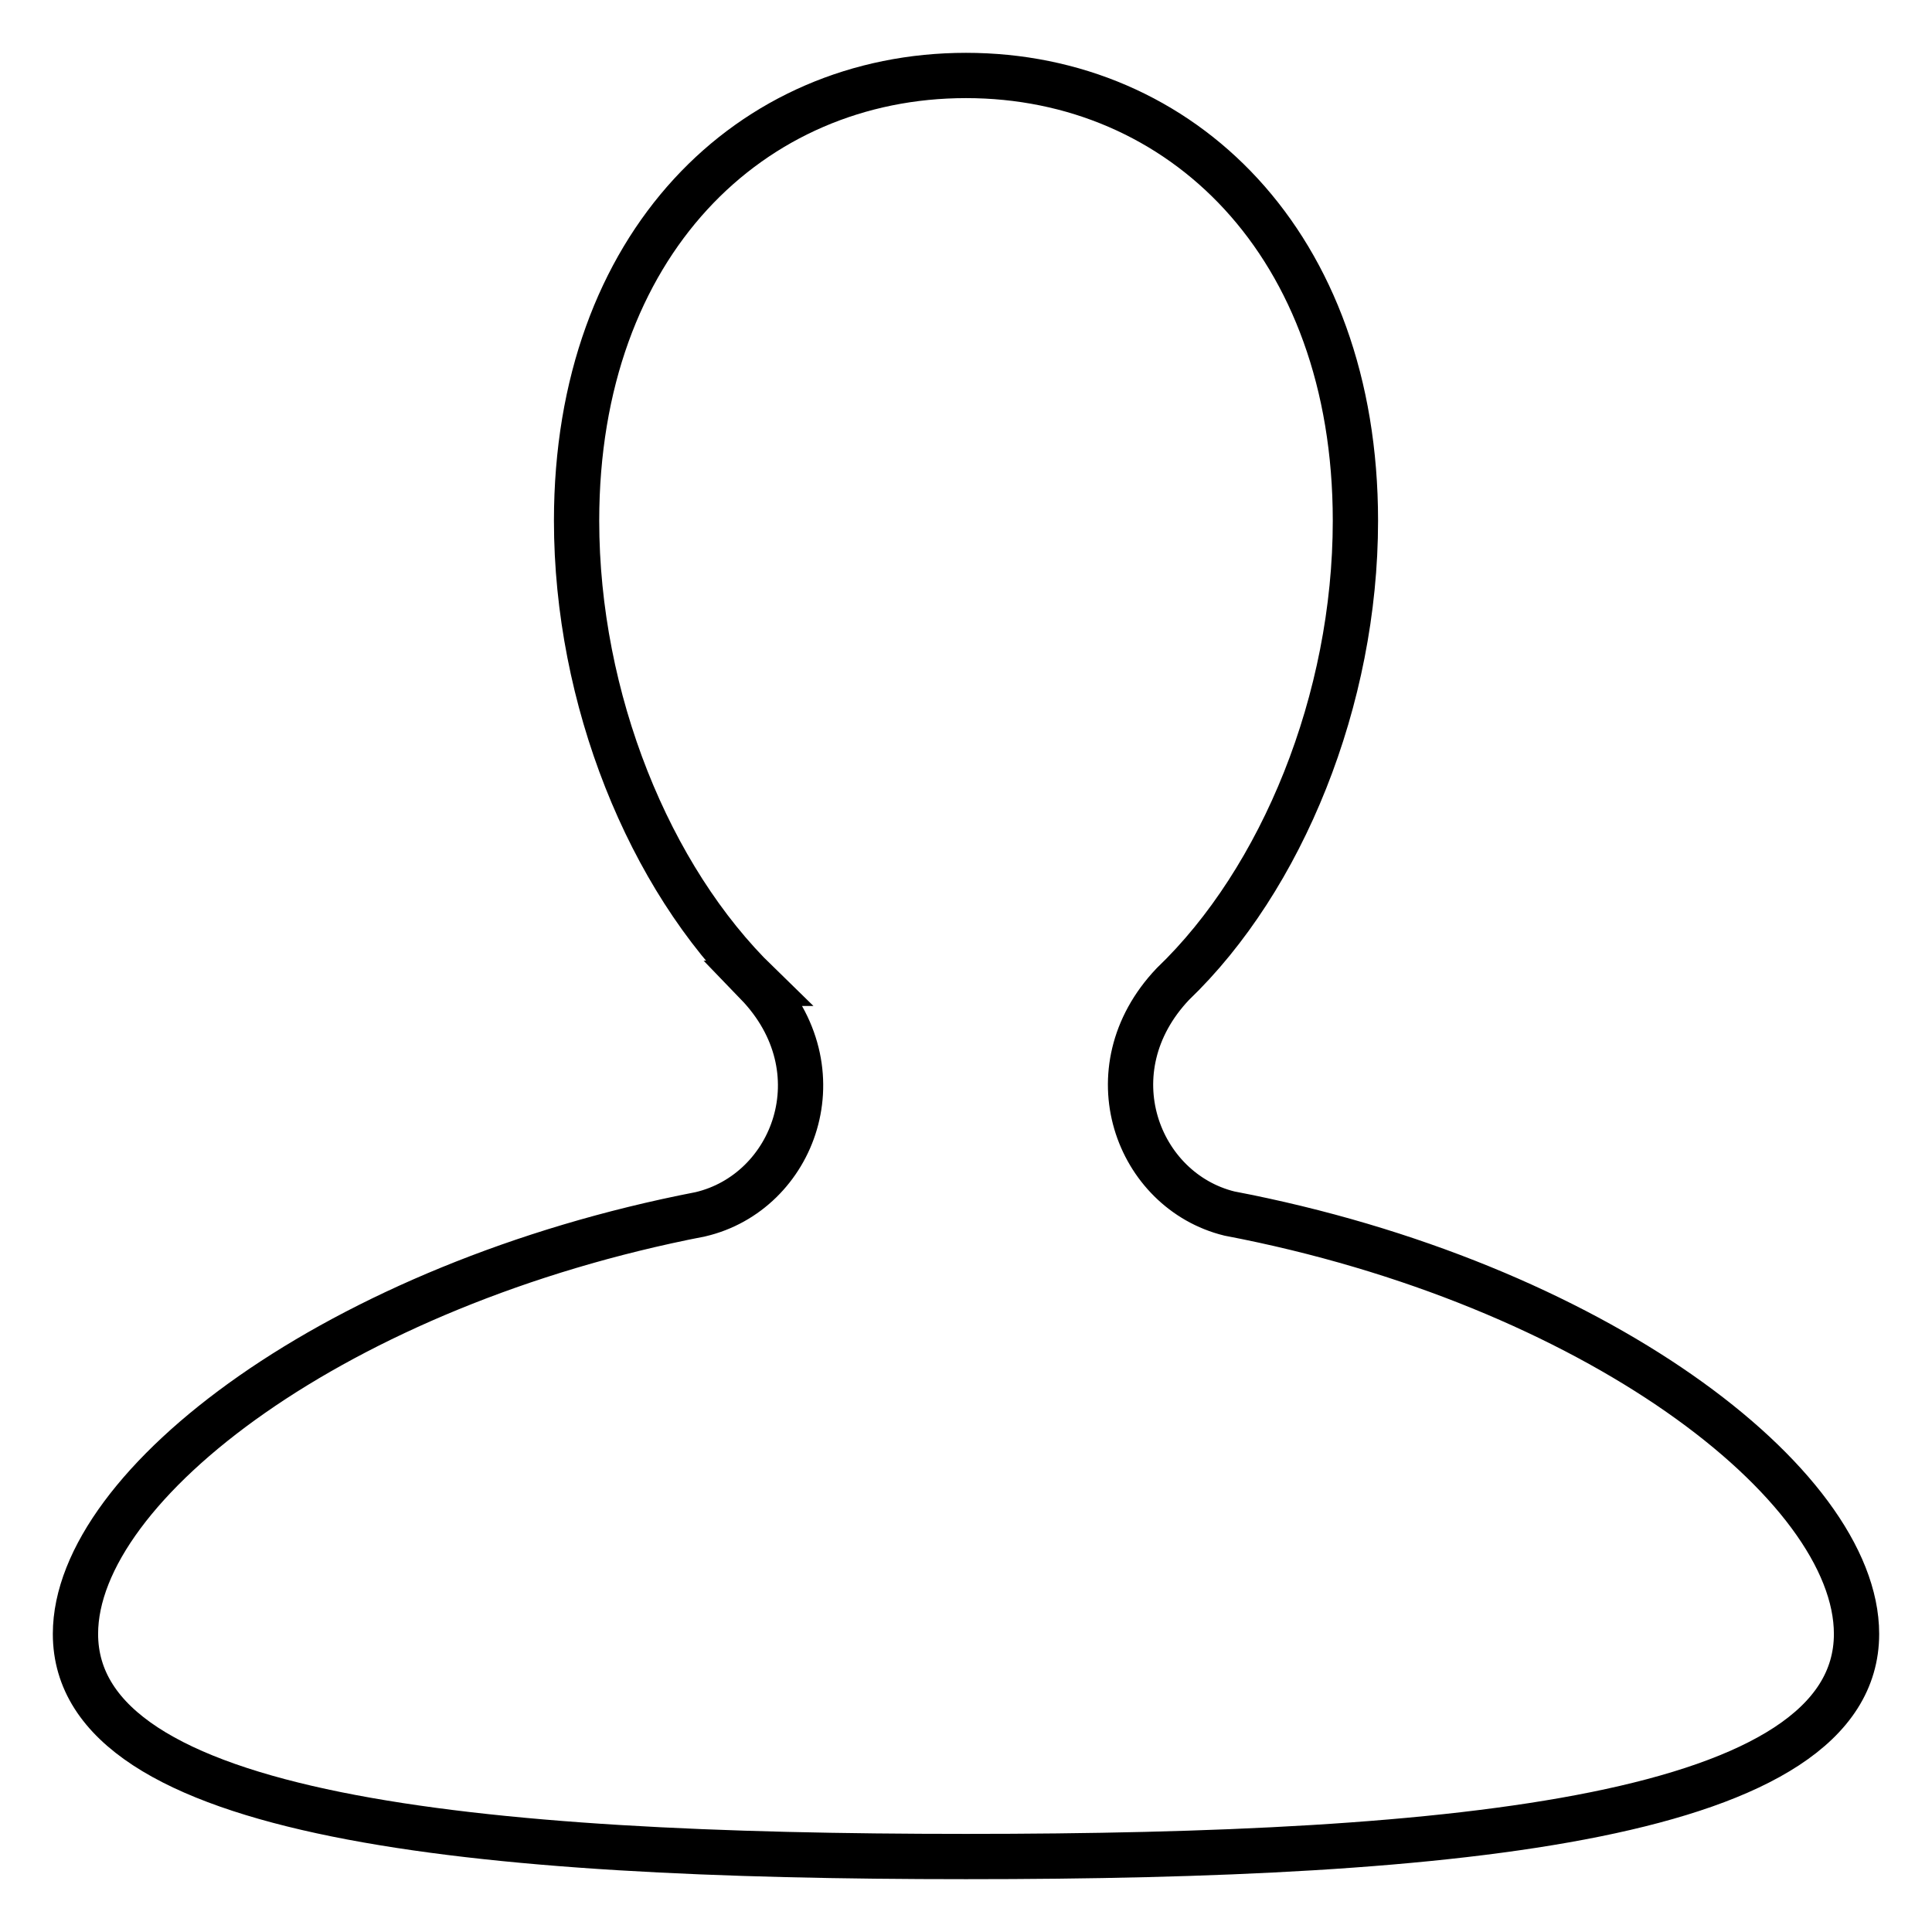 <?xml version="1.0" encoding="utf-8"?>
<!-- Svg Vector Icons : http://www.onlinewebfonts.com/icon -->
<!DOCTYPE svg PUBLIC "-//W3C//DTD SVG 1.1//EN" "http://www.w3.org/Graphics/SVG/1.1/DTD/svg11.dtd">
<svg version="1.1" xmlns="http://www.w3.org/2000/svg" xmlns:xlink="http://www.w3.org/1999/xlink" x="0px" y="0px" viewBox="0 0 256 256" enable-background="new 0 0 256 256" xml:space="preserve">
<g><g><path stroke-width="6" fill-opacity="0" stroke="#000000"  d="M162.9,160.8c-12.2-3-18.3-19-7.5-30.4c14.5-13.9,24.2-37.7,24.2-61.4c0-36.7-23.1-59-51.6-59c-28.5,0-51.6,22.3-51.6,59c0,23.6,9.6,47.3,24,61.3h-0.1c11.1,11.5,4.9,27.7-7.5,30.6c-48,9.3-82.8,35.8-82.8,55.6c0,24.4,52.8,29.5,118,29.5c65.2,0,118-5.1,118-29.5C246,196.6,211.1,170,162.9,160.8L162.9,160.8z"/></g></g>
</svg>